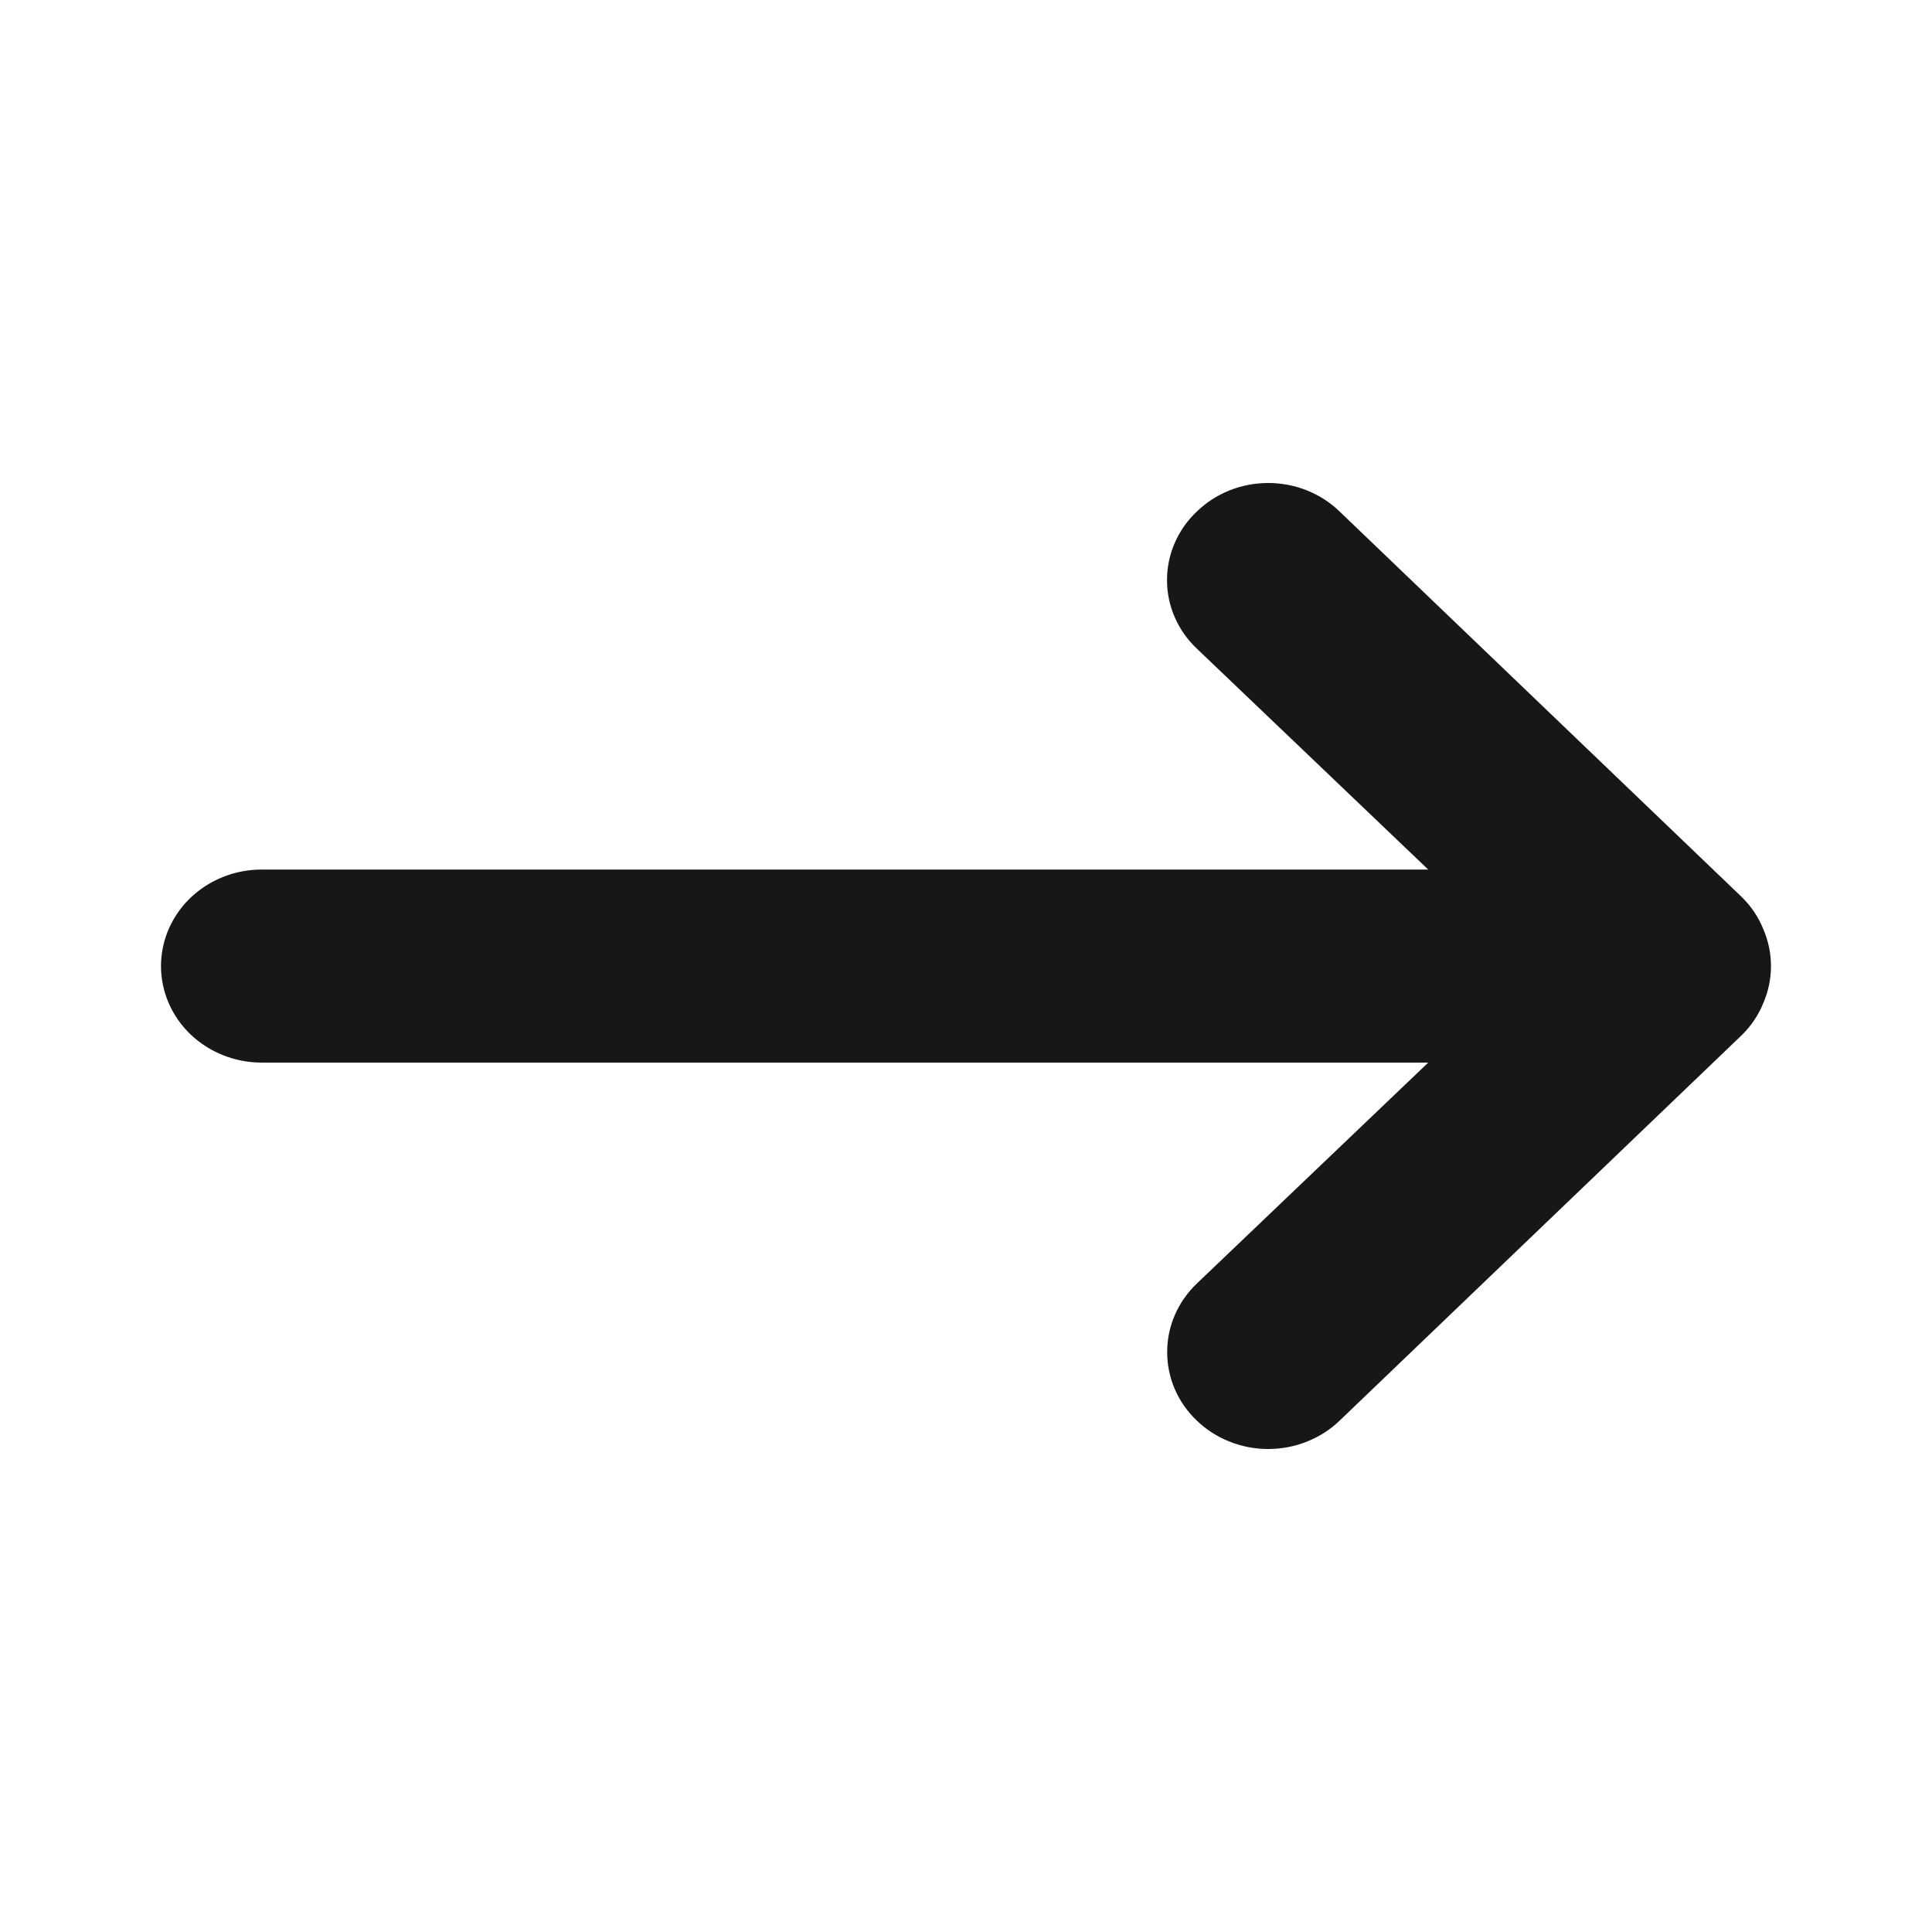 <svg width="24" height="24" viewBox="0 0 24 24" fill="none" xmlns="http://www.w3.org/2000/svg">
<g id="left alignment / 24 / Outline">
<path id="Vector" d="M3.25 13.2L17.742 13.2L14.867 15.945C14.75 16.057 14.657 16.19 14.594 16.336C14.531 16.482 14.499 16.638 14.499 16.796C14.499 16.954 14.531 17.111 14.594 17.257C14.657 17.403 14.75 17.536 14.867 17.647C14.983 17.759 15.121 17.848 15.274 17.908C15.426 17.969 15.589 18 15.754 18C15.919 18 16.082 17.969 16.235 17.908C16.387 17.848 16.526 17.759 16.642 17.647L21.644 12.852C21.758 12.738 21.847 12.604 21.906 12.457C22.031 12.165 22.031 11.837 21.906 11.546C21.847 11.398 21.758 11.264 21.644 11.15L16.642 6.355C16.526 6.242 16.387 6.153 16.235 6.092C16.083 6.031 15.919 6 15.754 6C15.589 6 15.426 6.031 15.273 6.092C15.121 6.153 14.983 6.242 14.867 6.355C14.749 6.466 14.656 6.599 14.593 6.745C14.529 6.891 14.497 7.048 14.497 7.206C14.497 7.364 14.529 7.521 14.593 7.667C14.656 7.813 14.749 7.945 14.867 8.057L17.742 10.802L3.25 10.802C2.919 10.802 2.601 10.928 2.366 11.153C2.132 11.378 2 11.683 2 12.001C2 12.319 2.132 12.624 2.366 12.849C2.601 13.073 2.919 13.2 3.25 13.2Z" fill="#171717"/>
</g>
</svg>
